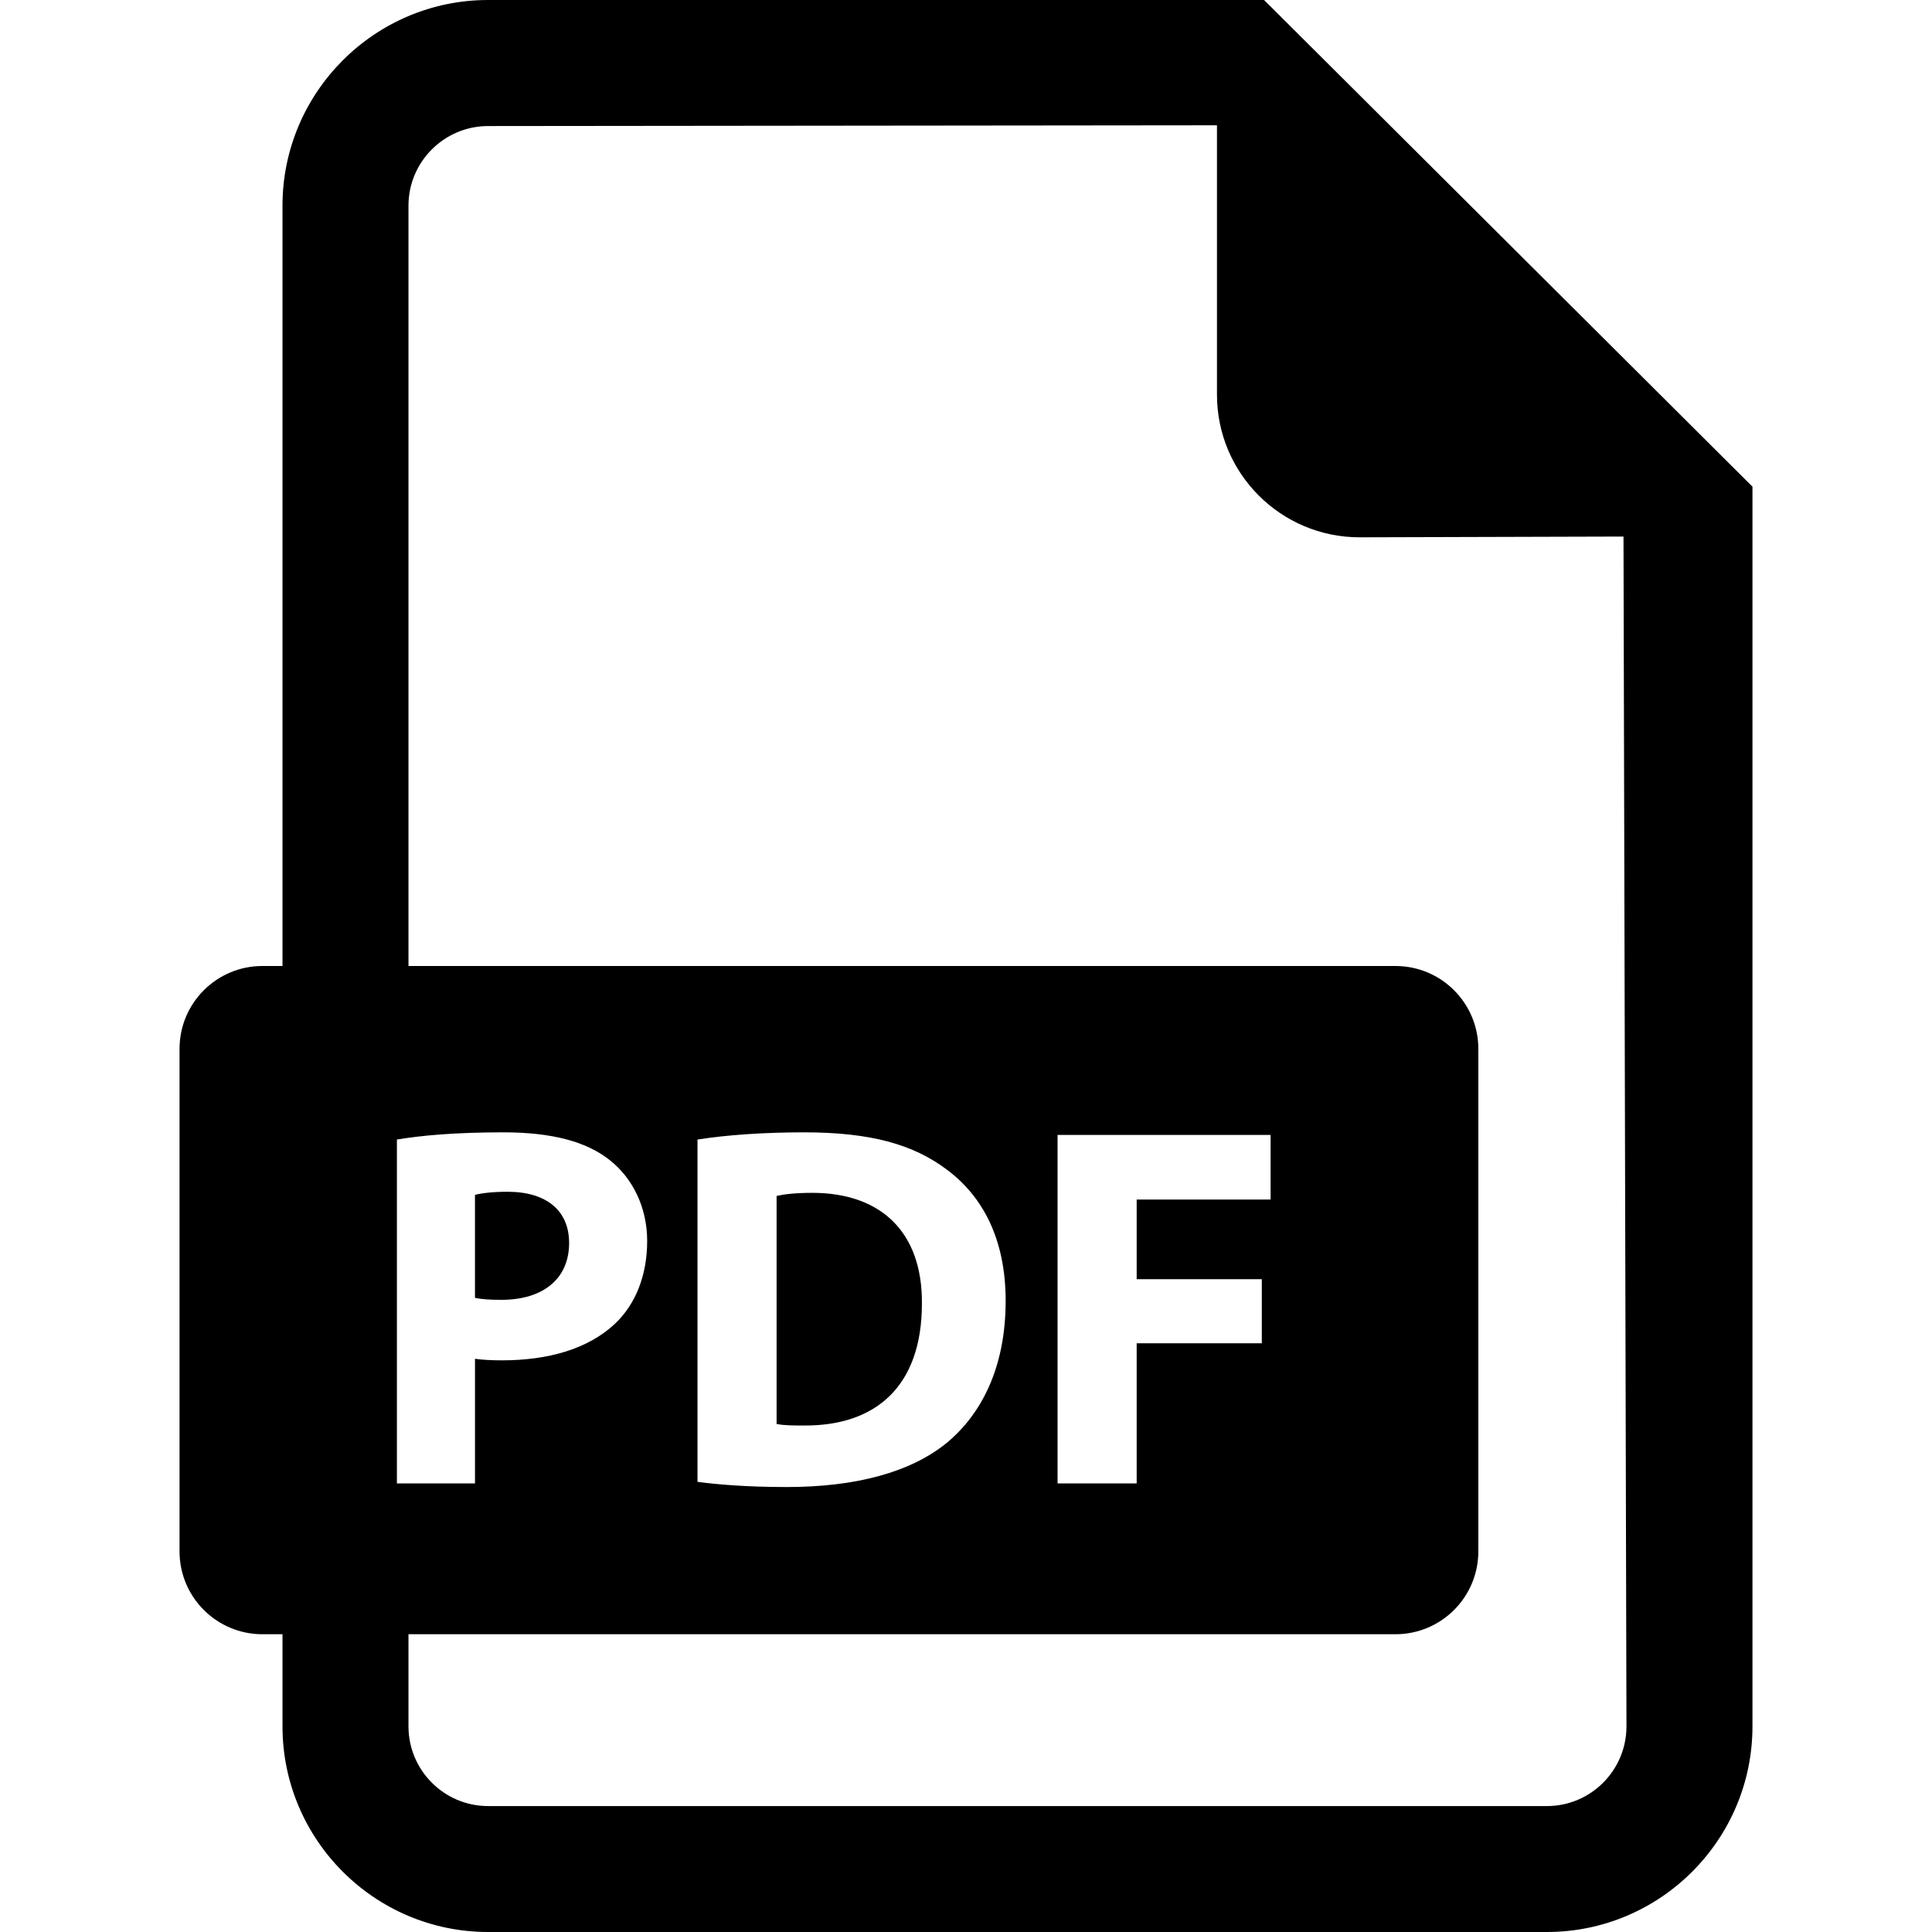 <svg width="82" height="82" viewBox="0 0 82 82" xmlns="http://www.w3.org/2000/svg">
<path d="M24.155 52.756C24.155 51.395 23.21 50.582 21.543 50.582C20.862 50.582 20.401 50.65 20.159 50.714V55.083C20.445 55.147 20.796 55.169 21.28 55.169C23.057 55.169 24.155 54.271 24.155 52.756Z"/>
<path d="M34.476 50.628C33.729 50.628 33.247 50.693 32.961 50.759V60.436C33.247 60.503 33.708 60.503 34.125 60.503C37.154 60.524 39.129 58.857 39.129 55.324C39.15 52.252 37.35 50.628 34.476 50.628Z"/>
<path d="M53.651 0H20.717C15.906 0 11.99 3.919 11.99 8.727V41H11.137C9.195 41 7.62 42.573 7.62 44.517V65.845C7.62 67.788 9.195 69.362 11.137 69.362H11.99V73.272C11.99 78.086 15.906 82 20.717 82H65.655C70.463 82 74.38 78.086 74.38 73.272V20.655L53.651 0ZM16.846 48.366C17.877 48.192 19.326 48.06 21.367 48.06C23.43 48.06 24.9 48.454 25.887 49.245C26.831 49.99 27.468 51.22 27.468 52.668C27.468 54.115 26.985 55.346 26.107 56.179C24.965 57.254 23.277 57.737 21.301 57.737C20.862 57.737 20.468 57.715 20.16 57.672V62.961H16.846V48.366ZM65.655 76.655H20.717C18.854 76.655 17.337 75.138 17.337 73.272V69.362H59.228C61.17 69.362 62.745 67.788 62.745 65.845V44.517C62.745 42.573 61.17 41 59.228 41H17.337V8.727C17.337 6.867 18.854 5.35 20.717 5.35L51.652 5.318V16.752C51.652 20.092 54.362 22.805 57.704 22.805L68.906 22.773L69.032 73.272C69.032 75.138 67.518 76.655 65.655 76.655ZM29.604 62.894V48.366C30.833 48.17 32.434 48.06 34.125 48.06C36.934 48.06 38.755 48.564 40.182 49.639C41.718 50.781 42.683 52.601 42.683 55.214C42.683 58.045 41.653 59.999 40.225 61.205C38.668 62.499 36.297 63.114 33.401 63.114C31.666 63.114 30.438 63.004 29.604 62.894ZM53.555 54.292V57.013H48.244V62.961H44.886V48.17H53.928V50.912H48.244V54.292H53.555Z"/>
</svg>